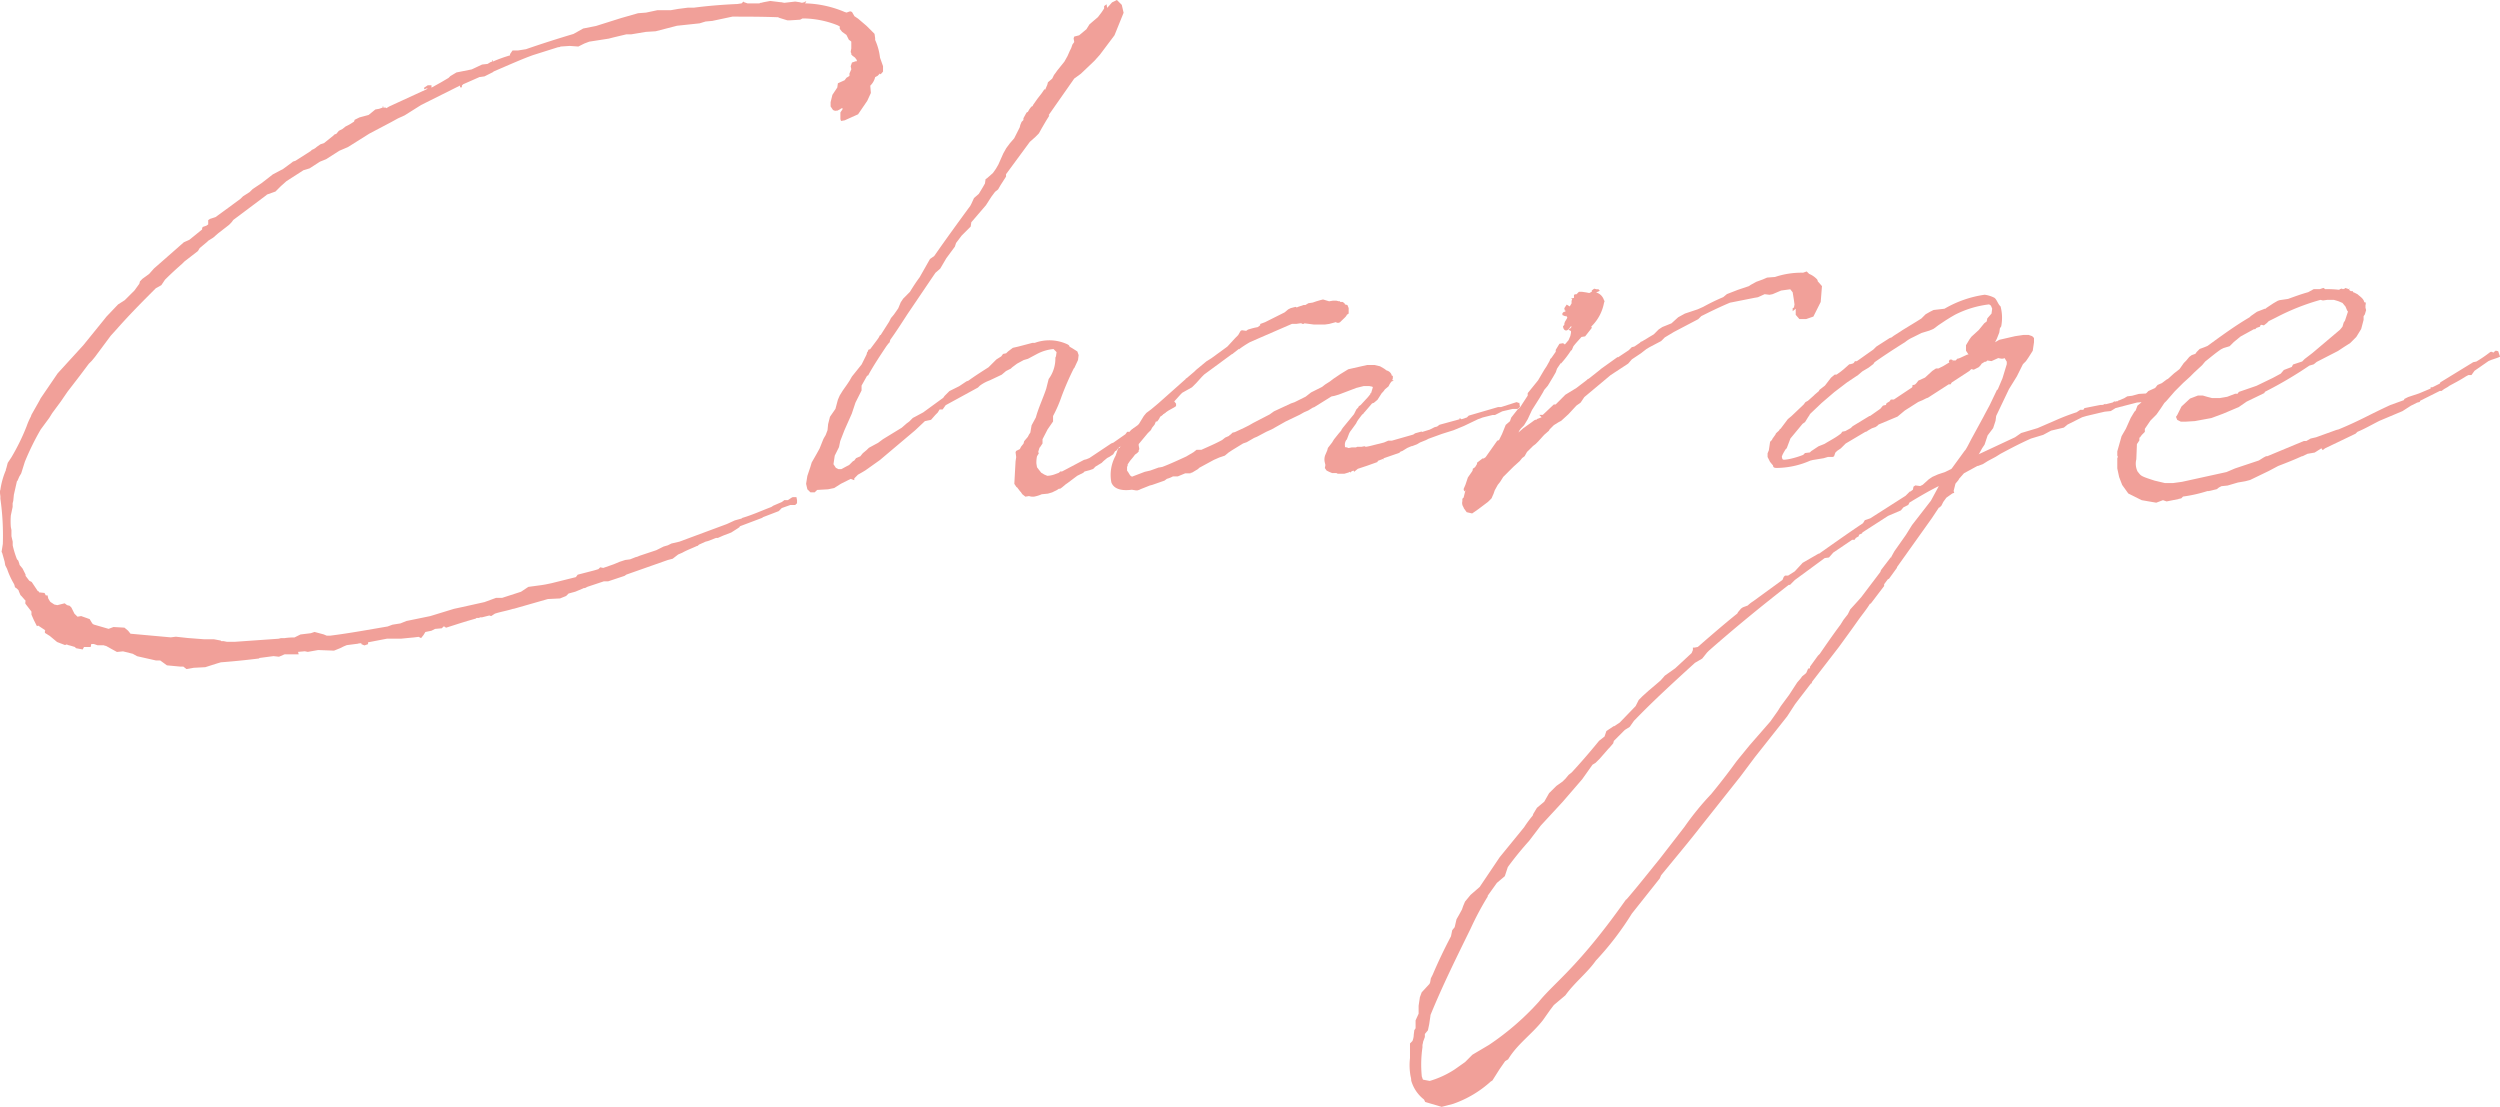 <svg xmlns="http://www.w3.org/2000/svg" width="198.427" height="87.855" viewBox="0 0 198.427 87.855">
  <g id="change" transform="translate(-944.973 -424.301)">
    <path id="パス_901" data-name="パス 901" d="M968.422,437.006l1.21-.772.1-.1a1.038,1.038,0,0,0,.387-.239l.289-.2.292-.1.724-.581.1-.1.144-.048.2-.241.289-.146.241-.194.289-.146.387-.241.048-.146.387-.191.724-.194.533-.435.289-.05.292-.1v-.1h.048v.1h.194l.048.048.241-.143,2.95-1.355.1-.1-.289.1V431.2l.289-.191h.292v.191l.775-.432.578-.34.146-.146.483-.289,1.21-.241.823-.387.435-.048.241-.146.143-.048v-.1h.048v.1a11.618,11.618,0,0,1,1.353-.485v-.1l.2-.289h.433l.629-.1c1.258-.435,2.467-.822,3.772-1.21l.774-.433,1.014-.2,1.984-.626,1.355-.387.629-.048.918-.194h1.064l.578-.1.775-.1h.483c1.112-.146,2.321-.241,3.433-.289l.339-.05.146-.146.045.05.289.1h.92l.1-.048h.048l.191-.048.533-.1.825.1h.048l.241.048.868-.1.34.05.194.048.2-.048.045-.05h.1l-.1.146h.146a8.542,8.542,0,0,1,3,.679l.146.048.289-.1.146.05.194.337.289.194.677.578.629.629.05.339v.146a4.684,4.684,0,0,1,.385,1.4l.241.679v.432c-.194.244-.241.244-.241.146l-.194.194-.191.1a1.355,1.355,0,0,1-.339.629l-.048.048.048.581-.289.626-.727,1.066-1.064.48-.289.05-.05-.146v-.531l.194-.292c0-.048-.1,0-.1-.048l-.141.1-.2.1h-.143c-.05.048-.05.048-.05,0l-.143-.048-.194-.289v-.339l.143-.581.387-.581.048-.337.533-.241.146-.194.239-.146v-.194l.148-.337-.05-.241.1-.292.292-.1h.093v-.1l-.143-.194-.194-.143-.1-.1v-.1l-.05-.1.05-.289v-.533l-.05-.048-.143-.1-.194-.387-.339-.241-.191-.241v-.194l-.2-.1a7.612,7.612,0,0,0-2.608-.531h-.148l-.191.1-.774.048h-.244l-.629-.194-.1-.05c-1.353-.048-2.465-.048-3.576-.048h-.051l-1.594.339-.533.048-.48.146-1.791.191-1.693.438-.772.048-1.162.194h-.387l-1.013.241-.387.1-1.549.241-.387.146-.48.241-.679-.048-.727.048a.27.27,0,0,1-.191.05l-1.984.626c-.82.292-1.69.679-3.141,1.305l-.051.05-.676.339-.337.048h-.048l-1.308.578-.1.1v.143h-.146v-.143l-3.094,1.547-1.305.822-.533.241-.531.292-1.74.918-1.693,1.064-.677.289-1.064.677-.485.194-.82.531-.485.146-1.353.87-.435.387-.435.435-.677.241-.048.05L963.49,441.7l-.143.191-.194.2-.873.677-.385.337-.387.241-.1.1-.581.483-.146.241-1.064.822-.194.194c-.387.337-.87.775-1.353,1.257l-.292.435-.433.241c-.92.918-2.032,2.029-3.1,3.239l-.483.533-1.257,1.69-.241.292-.241.241-.727.968-.966,1.255-.531.775-.679.918-.241.387-.677.918a20.777,20.777,0,0,0-1.258,2.563l-.289.921-.146.241-.146.337-.048.048-.241,1.066-.048.483-.05.194v.289l-.143.677a5.912,5.912,0,0,0,0,.921l.048.239v.485l.1.435v.289a7.458,7.458,0,0,0,.34,1.112l.1.1.1.292v.048l.241.289.241.483v.1l.292.387.194.1.483.724a.1.1,0,0,1,.1.1l.435.048.1.194h.143l.05.241.144.241.048.048.292.194.241.05.581-.146.191.146.2.048.143.143.241.485.244.241.289-.05.677.241.143.244.1.143.1.05,1.159.337.387-.146.87.05.289.241.193.241,3.192.289.387-.048h.048l.92.1,1.305.1h.772l.533.1.048.05h.194l.241.048h.676l3.433-.241.194-.048h.289a4.266,4.266,0,0,1,.775-.05l.483-.241.823-.1.292-.1.724.194.241.1h.289c1.547-.194,3.1-.483,4.547-.727l.385-.143.629-.1.483-.194,1.886-.387,1.886-.578.677-.146,1.74-.387.92-.337h.483l1.5-.485.581-.387,1.061-.143.292-.048.483-.1,1.937-.483.143-.194,1.308-.339.337-.1.143-.146.241.05.825-.289.48-.2.438-.143.387-.05.483-.191h.048l.241-.1,1.308-.435.578-.289.34-.1.289-.143.629-.146,3.77-1.4.629-.289.533-.146.051-.048c.82-.241,1.547-.581,2.316-.87l.148-.1.677-.292.143-.1.05-.05h.289l.289-.191.1-.05h.292l.048.241v.244l-.148.143h-.385l-.677.241-.244.244-1.255.483-.05.048-.385.146-1.406.531v.05l-.141.1-.533.34-.629.241-.435.191h-.146l-.629.244-.194.048-.531.241-.1.1h-.048c-.433.2-.82.339-1.159.533l-.34.146-.435.337-.385.1-3.29,1.159-.143.1-1.308.435h-.339l-1.3.433-.194.1a.28.28,0,0,0-.191.048l-.583.241-.533.146-.191.194-.483.194-.968.048-2.709.775h-.048c-.435.143-1.016.241-1.451.387l-.289.191-.146-.048-.578.146h-.146c-.048,0-.048.048-.1.048h-.194l-.048.048-.677.194-.629.194-1.064.34-.146-.1h-.048l-.143.146-.533.048-.289.146-.483.1-.146.241-.194.244-.193-.1-.387.048-.531.05-.483.048h-1.114l-1.5.289v.146l-.289.1-.241-.1V475.3a.956.956,0,0,0-.339.048h-.048l-.774.1-.241.1-.289.143-.483.194-1.257-.048-.822.146-.241-.048-.533.048.05.194H967.65a.3.3,0,0,0-.194.048l-.34.143-.435-.048-1.112.146-.048.048h-.048c-1.549.194-2.9.292-2.9.292h-.048l-.34.1-.918.292-.92.048-.578.1-.241-.194h-.241l-1.064-.1-.533-.387h-.337l-1.5-.339-.34-.191-.775-.194-.483.048-.531-.292-.34-.191c-.1,0-.146-.05-.194-.05h-.483l-.289-.1h-.2l-.048.241h-.531l-.1.194-.531-.1-.1-.1-.337-.1-.194-.05-.1-.048-.143.048-.629-.241-.581-.483-.385-.241v-.194h.048l-.581-.387-.1.048-.244-.483-.191-.435v-.241l-.485-.629v-.194h.048l-.337-.387-.1-.1-.143-.34V471.1l-.146-.146-.146-.1-.048-.194-.048-.1a6.191,6.191,0,0,1-.531-1.162l-.146-.289-.05-.292-.191-.677-.05-.1.1-.629a20.739,20.739,0,0,0-.194-3.579v-.194l-.048-.387.048-.143a6.117,6.117,0,0,1,.435-1.547v-.05l.048-.146.1-.385.289-.435a16.821,16.821,0,0,0,1.209-2.467,5.431,5.431,0,0,1,.337-.772l.05-.146.629-1.112.1-.194,1.353-1.984.968-1.061,1.061-1.162,1.645-2.029.194-.244.92-.966.531-.339.774-.772.385-.533.051-.191.194-.2.531-.385.387-.435,1.159-1.016,1.21-1.064.435-.194,1.016-.822v-.1l.048-.1.289-.1.146-.1v-.339l.143-.1.438-.143,1.064-.775.918-.677.194-.194.531-.34.244-.241.724-.483.87-.677.822-.435.724-.533.05-.048Z" transform="translate(0 0.058)" fill="#f1a099"/>
    <path id="パス_902" data-name="パス 902" d="M989.176,459.162v.337l-.194.292-.048.048-.1.337.05.1-.146.241a2.384,2.384,0,0,0-.048.581l.048.289.146.194.191.241.244.146.241.1a2.068,2.068,0,0,0,.531-.1l.39-.146.1-.1h.144l1.743-.921.194-.048.239-.1,1.74-1.162c.048,0,.1-.048.146-.048l.968-.677.143-.194h.2l.289-.241.581-.289.724-.533.144-.143.485-.292.045-.048.777-.677a.171.171,0,0,1,.144-.05l.1-.1.194-.1.194.241v.194l-.148.1-.433.241-.677.435-.194.194-.583.435a18.135,18.135,0,0,1-1.738,1.356l-.435.387h-.146l-.241.191-.146.194-.1.048-.146.244-.289.194-.193.1-.29.241-.146.146-.483.289-.194.194-.292.1-.387.1-.1.1-.483.241-.775.581-.146.1-.289.244-.144.1h-.1l-.148.1-.385.191-.34.1-.485.048a2.673,2.673,0,0,1-.629.194.952.952,0,0,1-.385-.048l-.289.048-.244-.194-.1-.146a.047.047,0,0,0-.048-.048l-.292-.385v.048l-.194-.292.05-.918.048-.87.05-.337-.05-.39.05-.1.289-.143.1-.194.194-.244.05-.191.289-.34.1-.194.1-.146.1-.578.34-.629c.191-.724.581-1.549.82-2.273l.194-.772a2.729,2.729,0,0,0,.533-1.7l.048-.1.048-.337-.241-.244a3.467,3.467,0,0,0-1.305.387l-.724.387-.34.1-.533.289-.385.289-.1.1-.385.194-.34.289-.918.435-.244.1a3.138,3.138,0,0,0-.578.34l-.146.146-2.563,1.4-.241.34h-.241l-.146.241-.194.194-.34.387-.483.1-.772.727-1.547,1.305-1.257,1.061-1.162.825-.241.143-.34.194-.289.292v.143l-.292-.1-.77.385-.533.339-.486.1-.867.05-.194.191h-.339l-.244-.241-.1-.435.1-.629.244-.724.1-.337.387-.677.241-.437.289-.724.05-.1.144-.244.146-.385.048-.485.146-.578.435-.629.194-.727.146-.337.239-.387.34-.483.194-.292.193-.337.775-.968.385-.775.05-.191.048-.048.05-.146.143-.05.578-.772.1-.146.1-.194h.048l.677-1.064.146-.289.241-.289.337-.485.2-.483.194-.289.531-.533c.239-.387.483-.772.772-1.159l.822-1.451.34-.241c.87-1.257,1.788-2.515,2.706-3.772l.146-.194.1-.191.2-.438.385-.337.292-.483.194-.339.048-.34.144-.1.438-.387.241-.34.194-.337.385-.87.244-.435.289-.387.337-.387.438-.87.048-.194.1-.241.146-.146v-.143l.239-.435.05-.05h.05l.143-.241.146-.191.1-.048.045-.1.34-.483.337-.435.2-.292.1-.048-.048.1.048-.05v-.048l.146-.34.048-.191.34-.292.143-.289.146-.194.1-.146.581-.724.244-.435.191-.435.1-.194.1-.289.143-.2-.048-.289.048-.143.39-.1.579-.483.241-.387.677-.581.292-.385.193-.292v-.194l.194-.143.048.289.385-.435.387-.194.387.387.146.629-.724,1.788-1.162,1.547-.435.485-1.066,1.014-.531.387-2.03,2.9.048.048-.241.385-.34.581-.241.435-.289.292-.435.387-1.886,2.563v.191l-.435.679-.194.337-.244.194-.289.387-.433.676-1.162,1.353-.048.34-.724.724-.438.581-.093.289-.679.92-.483.822-.385.337-2.226,3.29c-.438.676-.87,1.353-1.356,2.03l-.048.194-.1.1-.146.191c-.483.727-.968,1.451-1.4,2.223l-.05.1-.1.05-.433.772v.387l-.485.966-.289.87-.581,1.308-.337.87-.1.483-.337.677-.1.677.191.289.194.1h.244l.629-.339.289-.289.1-.048.146-.194.337-.146.194-.241.289-.241.2-.194.531-.289.191-.1.387-.289,1.5-.918.387-.339.2-.146.289-.289.194-.1.629-.339,1.594-1.162.1-.143.387-.387.775-.387.581-.387.144-.048c.533-.385,1.066-.724,1.6-1.064l.629-.626.387-.244.141-.194.244-.048.146-.143.387-.292.435-.1,1.112-.292h.191a3.389,3.389,0,0,1,2.565.1c.1.048.191.1.191.194l.244.143.385.244.1.289-.048.387-.292.629-.048.048a23,23,0,0,0-.968,2.223,10.3,10.3,0,0,1-.674,1.547v.435l-.435.629Z" transform="translate(38.543 0)" fill="#f1a099"/>
    <path id="パス_903" data-name="パス 903" d="M998.327,444.156l.045-.1.1-.143.873-1.064.194-.387.143-.146.048-.1.148-.1.581-.629.191-.241v-.1l.048.048.146-.483-.048-.05-.241-.048h-.435l-.581.146-1.4.531-.337.1-.244.048-1.4.87h-.05l-.387.241-.34.146-.34.194-1.109.531-1.114.629-.433.194-.727.387-.241.1-.581.337-.289.1-.87.533-.292.194-.289.241-.435.146-.437.191-1.159.629-.1.1-.483.289h-.1v.05h-.433l-.581.241h-.387a2.076,2.076,0,0,1-.483.194l-.193.143-.969.339-.191.048-.727.289-.1.05-.146.048h-.148l-.289-.048h-.045c-.775.1-1.4-.05-1.6-.581a3.151,3.151,0,0,1,.34-2.128l.194-.581.143-.048.048-.194.194-.289.1-.194.1-.048v.048l.1-.241.337-.483.533-.387.1-.1.385-.629.2-.241.387-.289.578-.485L986,440.046V440h.048l.626-.531.148-.146.82-.677.387-.241,1.258-.918.05-.05.578-.629.241-.241.194-.337.1-.048.34.048.143-.1.34-.1.194-.048.241-.048.194-.148v-.1l.387-.143,1.547-.775.289-.241.2-.1.385-.1.1.048.1-.048.432-.146h.146l.241-.143.339-.05.289-.1.34-.1.193-.048.483.146.289-.048h.292l.191.048h.1v.048h.194l.146.1.048.1.191.048.1.241v.435l-.146.1c-.048.143-.191.241-.531.581a.285.285,0,0,1-.34,0l-.531.143-.339.048h-.868l-.777-.1v.048h-.191v-.048h-.1l-.339.048h-.34l-.674.292-.775.337-1.112.483-.774.339a8.337,8.337,0,0,0-.82.531c-.051.05-.051.05-.051,0l-.435.339-.048.048-.1.048-2.175,1.6-.194.194-.435.483-.34.339-.34.191-.435.244-.143.143-.437.485-.093.1-.1.146-.581.724-.146.1-.1.1-.146.1-.1.191-.146.194h-.1l-.1.244-.194.241-.1.194-.244.241-.241.289-.483.581v.1l.05.292-.05.1v.1l-.1.1-.194.146-.146.194-.241.289-.194.289v.1l-.048.1v.292l.1.143.146.241.143.1,1.016-.387.435-.1.679-.244h.045l.244-.048c.629-.241,1.257-.533,1.886-.822l.241-.143.34-.2.241-.191h.387c.531-.241,1.112-.485,1.642-.775l.244-.194.334-.146v-.048l.1-.048.146-.146.194-.048.724-.337.387-.194.337-.194,1.308-.677.34-.244,1.353-.629.289-.1.873-.435.43-.337.873-.438.244-.191.385-.244.244-.191.578-.39.629-.385,1.5-.339h.578l.438.1.337.194.194.143a.562.562,0,0,1,.39.339v.048l.1.05V440l-.05.146h.1l-.045.1-.05-.048-.1.1-.1.146-.1.194-.289.241a1.315,1.315,0,0,1-.244.292l-.34.531-.289.241-.144.048-.581.679-.1.1v.048l-.1.05-.292.385-.1.146-.1.194-.387.533a1.092,1.092,0,0,0-.191.337l-.148.387-.048.048a.669.669,0,0,0-.1.485c0,.143-.048.048.143.1.05,0,.1.048.148.048l.241-.048h.337l.1-.048h.339l.241-.048.1.048c.34-.048.629-.146,1.066-.244l.385-.1.339-.146h.29l1.692-.483.146-.1.531-.146v.048l.629-.194.387-.194.194-.048.194-.143,1.594-.437v-.1l.146.1.433-.143.148-.146,2.321-.677h.239l1.212-.387a.178.178,0,0,1,.143.048h.1l.048.339-.194.146h-.387l-.822.191-.581.292h-.191l-.777.194-.385.143-1.112.533-.823.339-.918.289-1.066.387-.191.1-.483.194-.244.146-.385.146h-.05l-.334.143-.39.241-.143.048-.1.1-1.257.435v.1l-.05-.048-.387.146-.05.1-.82.292-.727.241-.241.194-.048.048-.048-.1-.143.048-.1.1-.1-.048-.045.048-.34.1h-.533l-.1-.05h-.34l-.239-.1-.2-.1-.141-.2.045-.241-.045-.191a.967.967,0,0,1,.045-.629l.146-.34.05-.194.337-.435.146-.241.385-.483Z" transform="translate(53.093 14.33)" fill="#f1a099"/>
    <path id="パス_904" data-name="パス 904" d="M995.683,445.447l-.1.191.385-.337.677-.483.194-.146.1-.048h.1v-.05l.385-.143-.193-.194h.289l.87-.822h.146l.774-.775.87-.531.823-.629.1-.1h.048l.92-.727.045-.048,1.355-.968v.048l.87-.578.241-.241.2-.048.433-.292.1-.1h.048l.968-.581.385-.387.292-.191.724-.292.533-.483.533-.292,1.013-.337.435-.194a17.06,17.06,0,0,1,1.594-.775l.292-.241.867-.337.87-.292.148-.1.435-.241.531-.194.34-.146.626-.048a6.591,6.591,0,0,1,2.226-.339l.289-.1.194.194a1.76,1.76,0,0,1,.581.385.261.261,0,0,1,.1.2l.337.385-.1,1.258-.581,1.159-.578.2h-.533l-.292-.339v-.485l-.241.2v-.244l.1-.048.045-.241-.045-.339-.1-.629-.191-.241-.727.1-.679.289-.241.048-.387-.048-.531.241-.289.05-1.937.385c-.918.387-1.687.775-1.982.921l-.289.143-.244.244-1.931,1.014-.724.435-.289.289-.921.485-.241.143-.435.339-.727.485-.292.337-1.4.918-2.08,1.74-.292.435-.337.241-.629.679-.581.531-.194.1-.387.241-.337.337-.05.1-.385.337-.438.485-.239.241-.194.146-.486.48-.191.339-.194.146-.194.241-.483.435-.825.822-.241.387-.191.241-.241.435-.1.289-.048.1-.1.241-.289.289-.772.581-.485.337-.433-.1-.244-.339v-.048a.557.557,0,0,1-.1-.483v-.194l.1-.1.146-.581-.1.1-.048-.194.146-.337.194-.581.337-.483.048-.1v-.1l.194-.146.146-.241v-.1l.435-.339h.1l.146-.1.581-.823.339-.483.144-.05.241-.483.292-.724.337-.292.1-.289.533-.677.146-.1.629-.968v-.194l.822-1.016.483-.822.191-.289.244-.435.048-.143.1-.1.337-.483v-.146l.292-.483.289-.048.144.1.292-.339.143-.337.051-.244v-.143l-.194-.1.143-.146-.048.1.146-.191-.048-.05-.194.241c-.241.241-.435,0-.435-.241l.1-.1v-.1l.045-.143.146-.241.05-.1-.1-.146-.048.048-.244-.1v-.146l.1-.1.194-.048h-.1l.1-.048h-.1l-.045-.2.191-.289.241.146.146-.241v-.194l.05-.146-.1-.048.241-.048v-.241l.1-.05h.1l.194-.194h.241l.337.05.241.048.2-.1v-.1l.191-.146.194.05h.146l.1.1-.045.048-.244.1a.9.9,0,0,1,.629.629l.048.048-.048.146a3.494,3.494,0,0,1-1.013,1.886l.048.1-.533.677-.292.048-.433.485-.2.241-.143.337h-.048a7.95,7.95,0,0,1-.775,1.016c0,.048-.048,0-.048,0l-.292.435-.1.289-.194.339-.435.724-.289.339-.1.194-.289.483-.581.918-.337.727-.292.483-.239.241Z" transform="translate(69.908 12.99)" fill="#f1a099"/>
    <path id="パス_905" data-name="パス 905" d="M989.783,492.408v-.048l.048-.387.1-.146V491.2l.241-.531v-.629l.1-.677.143-.387.581-.629.048-.048c0-.048.048-.1.048-.146l.05-.289.146-.289q.649-1.524,1.451-3.046l.1-.485.194-.241.146-.629.194-.337.239-.438.1-.289.143-.339.438-.531.724-.629,1.594-2.369,1.934-2.369a8.95,8.95,0,0,1,.679-.921l.048-.143.292-.483.579-.483.385-.679.584-.578.48-.339.244-.241.241-.292.241-.191c.629-.679,1.353-1.5,2.178-2.515l.433-.339.146-.435.578-.387h.05l.435-.289,1.258-1.305.244-.483.289-.292.48-.433.629-.533.339-.292.34-.385.82-.581,1.305-1.21.1-.241v-.194h.143l.244-.048c1.112-.968,2.176-1.886,3.141-2.658l.048-.1.244-.289.146-.1.387-.143a2.56,2.56,0,0,1,.433-.339l2.324-1.693.1-.241.1-.1h.244l.531-.339.626-.677,1.258-.727h.05c1.162-.82,2.322-1.642,3.481-2.417l.146-.241.432-.146,2.8-1.788.34-.34h.05l.191-.143.048-.241.148-.1.385.05.2-.1.48-.435.289-.194.438-.194.578-.194.485-.241.045-.048,1.019-1.4.048-.048c.191-.289.339-.629.581-1.064l.868-1.594.1-.194.39-.727.578-1.21h.048l.387-.918.337-1.112v-.194l-.143-.241-.048-.048-.1.048h-.143l-.244-.048-.533.241-.337-.048-.1.1h-.1l-.239.146-.1.143-.146.146-.385.194-.2-.048-.144.146-1.406.918-.093.146h-.146l-1.645,1.061-.143.05-.289.146-.34.143-1.064.676-.583.485-1.5.629-.1.1-.146.1-.289.1-.339.194-.048.048-.146.048-1.547.918-.387.387-.289.194-.146.146-.1.289-.1.05h-.387l-.34.1-.867.143-.2.05a6.727,6.727,0,0,1-2.658.578c-.191,0-.289-.048-.289-.191l-.241-.292-.194-.385v-.292l.1-.241.1-.676.146-.146.045-.1.244-.34c0-.048.045-.1.1-.146.1-.1.194-.143.244-.289h.045l.583-.775.289-.241.966-.918.146-.194.191-.1.488-.435.045-.05.339-.289.048-.1.435-.337.483-.629.289-.241h.148l.337-.241.241-.194.435-.387h.048l.2-.048.1-.048.1-.146h.146c.629-.435.677-.483,1.305-.918l.244-.241,1.059-.679.148-.048.191-.143.533-.339.146-.1,1.112-.679.385-.241.339-.337.34-.194.289-.146.87-.1a8.747,8.747,0,0,1,3.191-1.112,2.427,2.427,0,0,1,.775.244c.194.143.289.531.483.677a3.536,3.536,0,0,1,.051,1.594l-.1.146-.05.337-.191.485-.146.289.337-.194,1.257-.289.679-.1h.387l.289.1.143.143v.339l-.1.677-.337.531-.2.292-.241.241-.483.968-.626,1.013-1.016,2.128-.05.387-.191.581-.437.578-.241.727-.194.289-.241.438-.048.048,2.9-1.356.485-.337.34-.1.963-.289,1.451-.629a16.737,16.737,0,0,1,1.645-.629l.292-.194h.241l.1-.143,1.258-.244h.1a.362.362,0,0,0,.191-.048l.1-.048v.048l.581-.146.143-.1.05.048c.045-.048.1-.048.194-.048l.048-.048.143-.048.34-.146.241-.146.387-.048.533-.146.822-.048.772-.241a.249.249,0,0,1,.194.1l.194-.146h.143l.2.146.048.292-.146.143-.143.048h-.292l-.241.146-.05-.048-.194.1-.629.143h-.191l-.629.048-1.7.438-.385.239-.483.05-.435.1-1.016.241-.337.1-1.159.581-.294.241-1.014.241-.629.337-.968.292c-.966.435-1.594.772-2.417,1.21l-.387.241-.629.337-.385.241-.387.146h-.048l-1.066.581-.385.435-.05.1-.239.289-.146.581.05.146-.148.048-.34.241-.141.1-.244.337-.146.292-.143.143h-.05l-.579.87-2.756,3.868v.05l-.629.868-.1.05-.289.387v.143l-1.066,1.4H1026c-.289.483-.629.87-.966,1.353l-.483.679-1.016,1.4-2.127,2.756-.048.146h-.048l-1.112,1.449-.146.194-.629.968-2.563,3.239-1.159,1.547-3.144,3.966c-1.016,1.305-2.08,2.563-3.144,3.868l-.1.241-2.221,2.8a23.634,23.634,0,0,1-2.854,3.725c-.676.966-1.692,1.74-2.417,2.754l-.918.775-.294.387-.578.82c-.87,1.114-2.03,1.886-2.756,3.1l-.239.146-.437.629-.581.918c-.048,0-.048.048-.1.048a8.683,8.683,0,0,1-3,1.791l-.918.241-1.308-.387-.093-.194a2.915,2.915,0,0,1-1.016-1.5,1.245,1.245,0,0,0-.05-.34,4.915,4.915,0,0,1-.048-1.448v-1.162l.194-.194A1.416,1.416,0,0,0,989.783,492.408Zm37.037-36.8.05-.146.775-1.014h.048v-.048l.241-.435.918-1.305.483-.775,1.5-1.934.626-1.159-.1.048c-.774.385-1.5.82-2.226,1.257l-.1.191-.385.194-.2.241-1.016.435-2.03,1.308-.05.1h-.045l-.194.1v.1l-.241.143-.1.146h-.191l-1.5,1.016-.34.387-.34.048-2.369,1.74-.385.387h-.1c-2.178,1.693-4.3,3.433-6.335,5.221l-.146.146-.387.483-.578.339c-1.645,1.5-3.239,2.95-4.738,4.5l-.1.1-.34.485-.387.241-.87.87-.05.194-.289.337-.1.1-.674.772-.34.339-.241.146-.822,1.159-1.547,1.791-1.74,1.884-.921,1.21a26.111,26.111,0,0,0-1.692,2.08l-.239.724-.629.533-.727,1.016a.176.176,0,0,1-.048.143,23.638,23.638,0,0,0-1.308,2.467c-1.112,2.271-2.221,4.5-3.189,6.866v.048l-.1.676-.1.483-.244.292v.239l-.143.39c0,.1-.048.191-.048.289v.146a9.43,9.43,0,0,0-.051,2.319c.051.1.051.194.1.244l.531.1a7.464,7.464,0,0,0,1.984-.918l.822-.581.579-.581,1.308-.775a21.113,21.113,0,0,0,3.964-3.43c1.305-1.6,3.144-2.756,6.961-8.173l-.045.1c.918-1.064,1.788-2.175,2.656-3.239l1.984-2.563a22.286,22.286,0,0,1,2.127-2.611c.679-.825,1.353-1.693,1.982-2.563l.194-.244.87-1.064,1.645-1.886.581-.82.241-.387.677-.918.629-.968.289-.337.1-.146.294-.241.045-.05.146-.337h.1l.045-.048v-.1l.629-.87.146-.143c.533-.775,1.066-1.549,1.645-2.321l.241-.387.34-.435.191-.387.485-.533.387-.433Zm-.868-12.378H1026l.823-.578.2-.244.193-.048h.045l.05-.146.239-.143.1-.146h.239l1.451-.966.048-.146h-.048l.048-.048h.1l.1-.048.1-.1.146-.194.531-.241.578-.531.292-.194h.2l.385-.194.483-.292-.048-.048.048-.143.146-.048.045.048h.1l-.1.143.1-.1h.2l.143-.146h.051l.141-.048.629-.292v.05l.05-.05-.191-.289v-.435l.289-.483.144-.194.581-.531.435-.533.194-.146.048-.241.337-.387.051-.387-.1-.241-.143-.1a8,8,0,0,0-2.708.822l-.337.194-.387.241-.578.385-.39.292-.34.146-.629.191-.677.339a2.755,2.755,0,0,0-.626.387c-.775.483-1.6,1.016-2.419,1.594l-.1.146-.385.292-.488.289-.337.289-.87.581-1.016.775-1.013.868-.918.873-.05.1-.1.146-.239.387-.2.143-.963,1.162-.292.772-.1.1-.143.241-.1.194-.05.146.05.191.1.048a3.383,3.383,0,0,0,.629-.1,6.784,6.784,0,0,0,.918-.289l.146-.146.387-.048.1-.1.579-.385.485-.194c.387-.241.772-.435,1.112-.679l.194-.143.1-.146.244-.048.432-.241.148-.146Z" transform="translate(67.398 14.09)" fill="#f1a099"/>
    <path id="パス_906" data-name="パス 906" d="M1013.974,444.563v.241l-.241.241-.143.194c-.05,0-.05.05-.05.1v.143l-.194.292-.048,1.207a1.432,1.432,0,0,0,.1.968c.289.337.144.337,1.356.724l.82.194h.629l.724-.1,3.529-.775.679-.289,1.886-.629.387-.241.191-.1h.1l2.9-1.207h.194l.34-.194.43-.1,1.6-.578.194-.05c1.743-.724,2.419-1.159,4.109-1.934l1.066-.385.045-.1.294-.146.868-.289.92-.387v-.1h.143l.581-.292.048-.1,2.61-1.6.241-.048a10.179,10.179,0,0,0,1.066-.724.182.182,0,0,1,.289.048v-.048l.191-.146.194.05.146.433-.241.1-.435.146-.241.1-1.114.775-.239.337h-.244l-.191.1c-.438.289-.918.531-1.356.772l-.05.048-.337.194-.194.146h-.144l-1.549.775-.045.1-.2.048-.387.194-.1.048-.677.435-1.838.775c-.578.292-1.159.629-1.74.87l-.146.146-2.417,1.159-.194.146-.1-.146-.533.339-.579.1-.385.191h-.051c-.629.289-1.257.533-1.886.775l-.727.387-1.5.724-.385.1-.583.1-.82.241-.483.05-.194.1-.191.143-.629.146h-.1a11.222,11.222,0,0,1-1.937.435l-.143.146-.241.048h.048l-.968.194-.289-.1-.533.2-1.159-.2-1.061-.531-.485-.677-.241-.629-.146-.677v-.822l.048-.1-.048-.1v-.339l.34-1.207.337-.581.39-.87.289-.483.1-.1.146-.387.289-.241.143-.337.294-.435.141-.146.533-.241.194-.241.34-.146.385-.289.1-.048.485-.438.433-.337.339-.483.194-.194.241-.292.194-.143.289-.1.1-.143.241-.244.387-.143.241-.1c1.061-.772,2.176-1.594,3.335-2.271l.1-.1.483-.337.629-.244c.048,0,.1,0,.1-.048l.581-.385.337-.194.146-.05.679-.1c.533-.194,1.061-.387,1.592-.533l.438-.241h.483l.292-.1.143.1a7.842,7.842,0,0,1,1.112.05l.048-.05.148-.048.1.048.146-.048.048-.048.289.1v-.048h.05l-.05.1.143.1h.148l.048.1h.048l.289.146.05.048c.241.194.433.339.483.581l.146.048-.05.1h.05l-.05.048v.241l.05.194-.1.34-.1.143v.292l-.191.724-.387.629-.483.483-.533.34-.435.289-1.693.87-.241.194-.34.1a31.851,31.851,0,0,1-3.528,2.08l-.048.1-1.4.677-.629.435-1.257.531-.918.34-1.308.241-.77.048h-.34l-.289-.143-.1-.241.1-.146.337-.677.677-.629.629-.241h.385l.34.1.387.1h.629l.581-.1.629-.241h.193l.1-.146,1.4-.483,1.3-.629.629-.339.244-.289.629-.241.1-.194.727-.241.191-.194.629-.483,2.176-1.839.2-.241.1-.337.1-.146.239-.724-.048-.05-.048-.1-.1-.241-.241-.292-.339-.143-.337-.1h-.533l-.34.048-.194-.048a17.983,17.983,0,0,0-3.529,1.4l-.581.289-.143.146-.241.191-.2-.048c-.048.048-.048.048-.1.048v.1l-.289.1-.1.1h-.1l-1.061.581-.533.435-.337.337-.483.146-.2.1c-.433.292-.823.629-1.255.968l-.241.289-.629.581-.339.34-.533.483-.677.677-.674.775-.148.143-.289.438-.34.483-.48.483Z" transform="translate(101.236 13.777)" fill="#f1a099"/>
  </g>
</svg>
